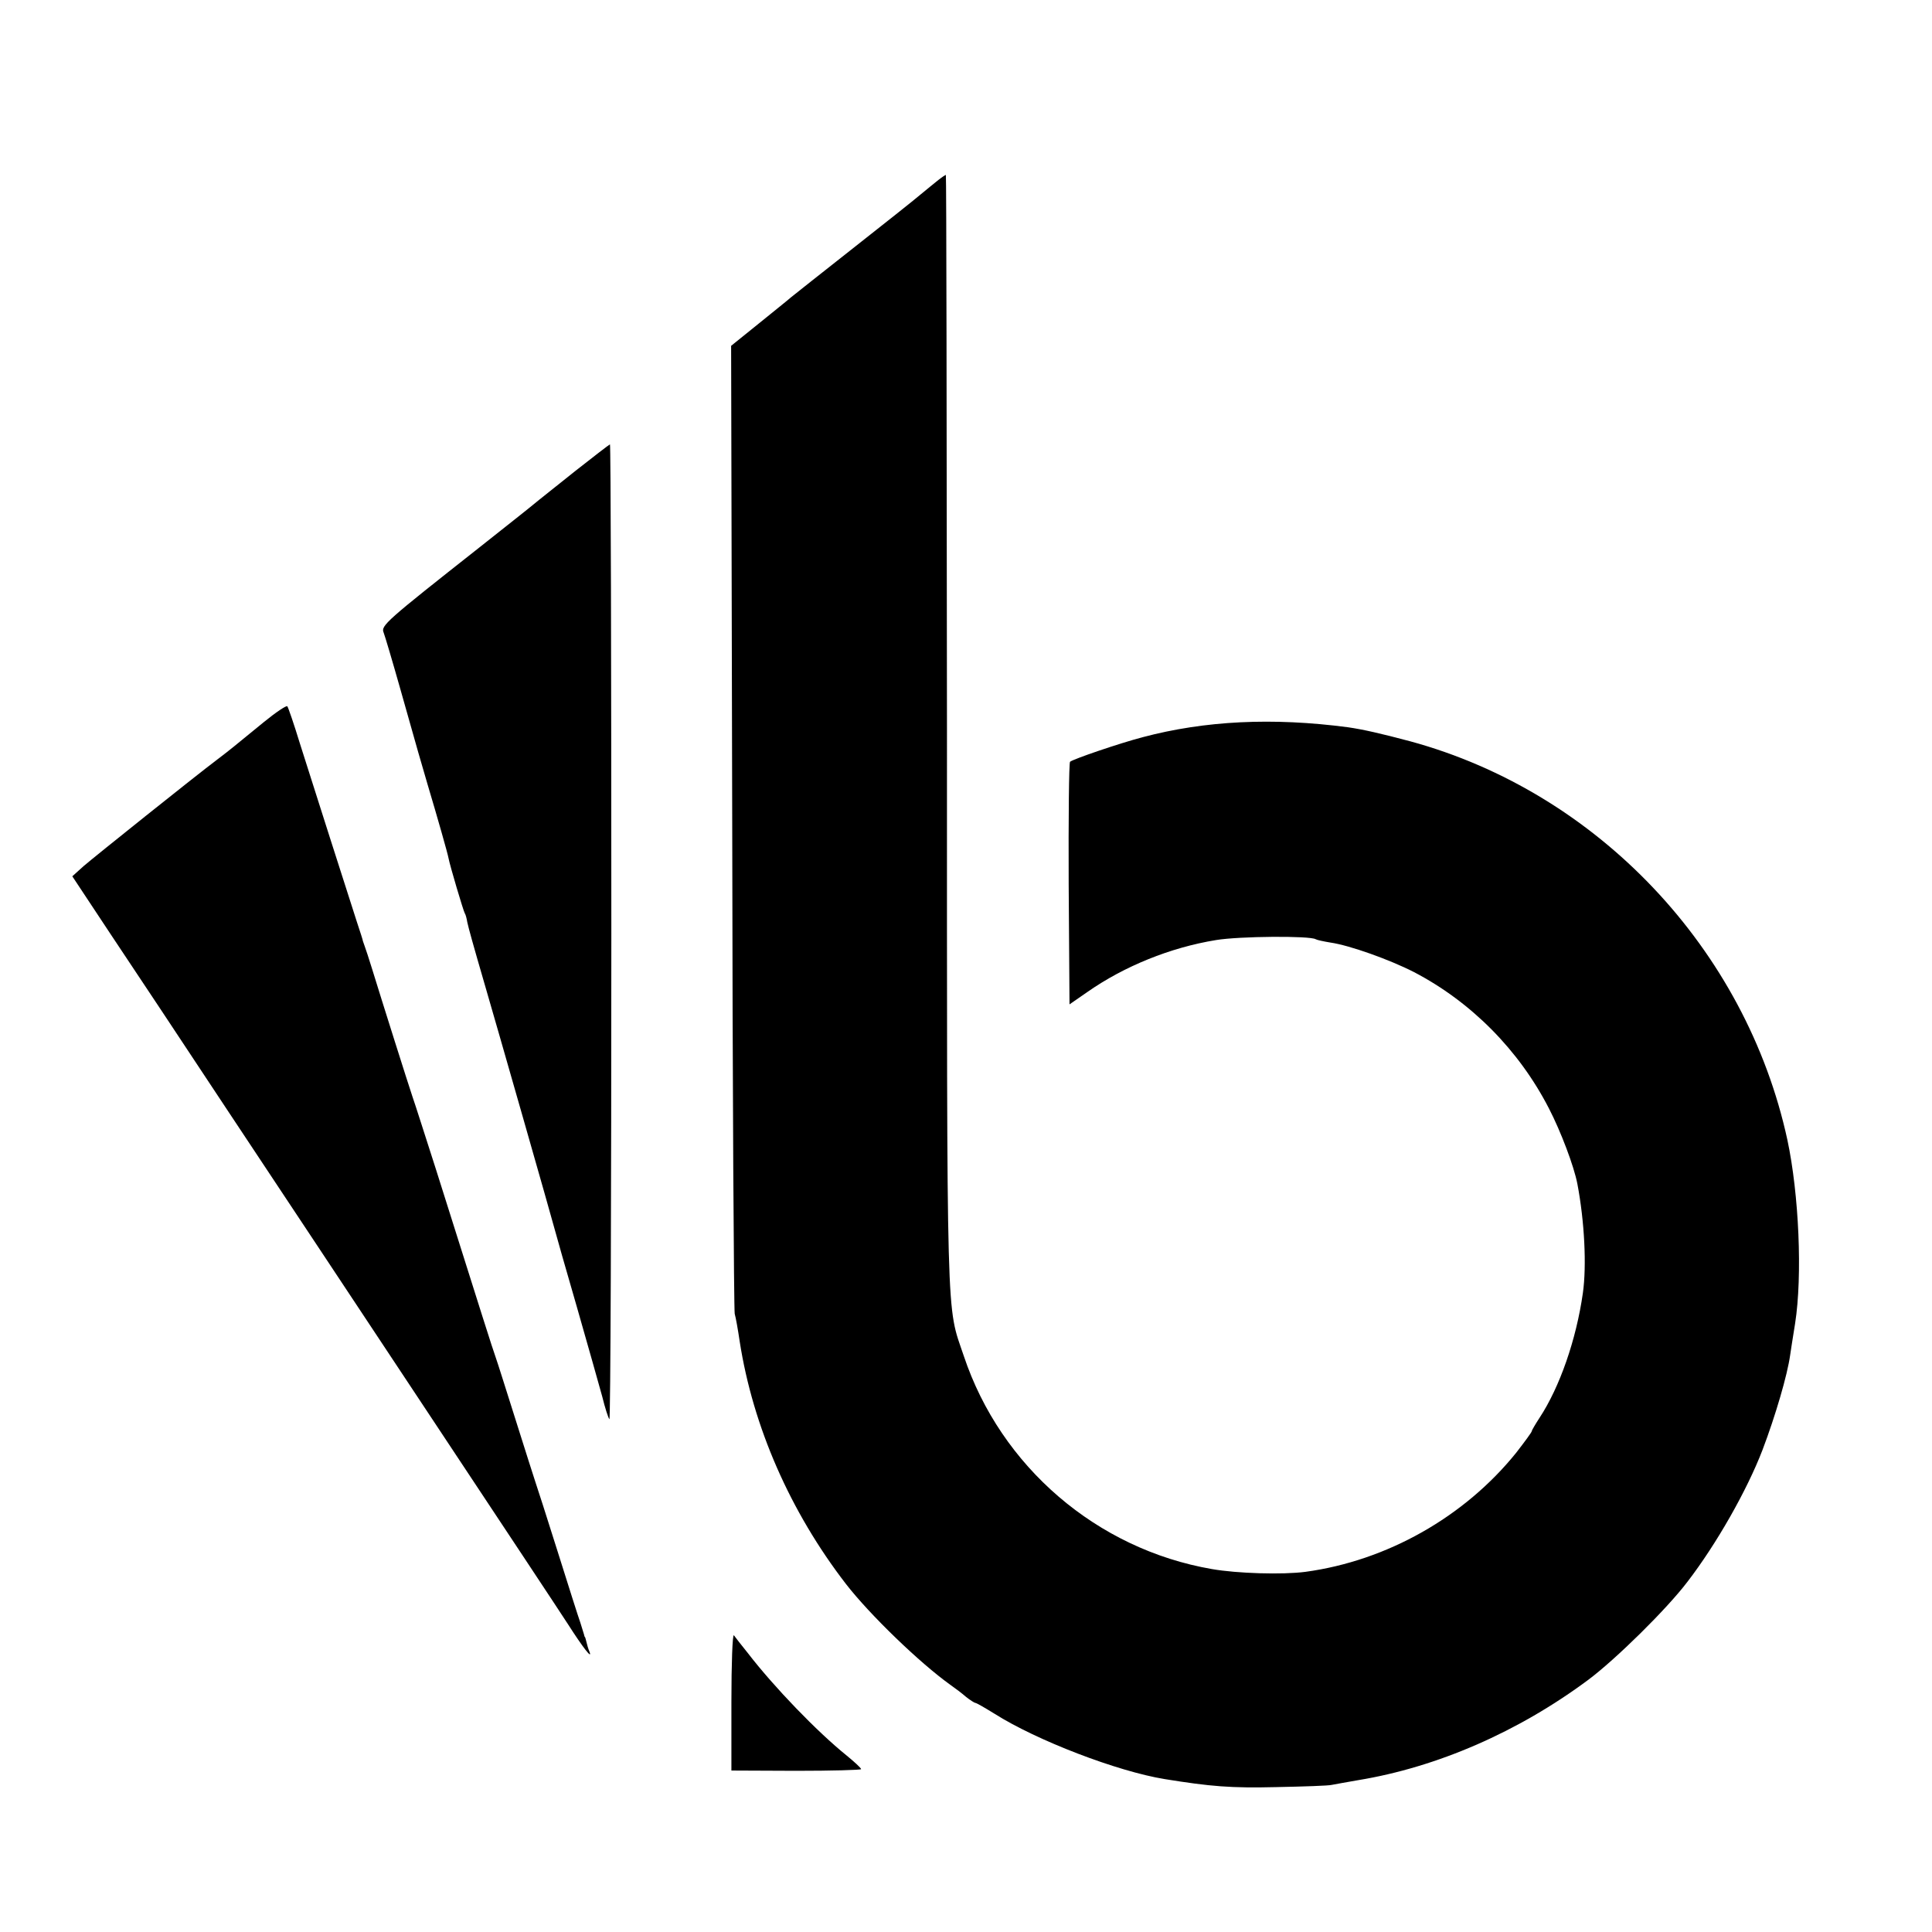 <?xml version="1.0" standalone="no"?>
<!DOCTYPE svg PUBLIC "-//W3C//DTD SVG 20010904//EN"
 "http://www.w3.org/TR/2001/REC-SVG-20010904/DTD/svg10.dtd">
<svg version="1.0" xmlns="http://www.w3.org/2000/svg"
 width="700pt" height="700pt" viewBox="0 0 700 700"
 preserveAspectRatio="xMidYMid meet">
<g transform="translate(0,700) scale(0.1,-0.1)"
fill="#000000" stroke="none">
<path d="M3400 6348 c-14 -11 -43 -35 -65 -53 -22 -19 -132 -106 -245 -195
-113 -89 -214 -169 -225 -178 -11 -10 -64 -52 -118 -96 l-98 -79 4 -1741 c1
-957 6 -1752 9 -1766 4 -14 12 -59 18 -100 48 -309 183 -617 385 -879 86 -111
267 -286 379 -366 16 -11 41 -30 56 -43 15 -12 31 -22 34 -22 4 0 35 -18 69
-39 153 -97 445 -209 617 -237 167 -27 241 -33 405 -29 99 2 189 5 200 8 11 2
54 10 95 17 287 47 581 175 835 364 99 74 284 256 359 355 106 138 216 332
272 478 47 124 90 271 100 343 2 14 10 66 18 115 27 173 14 468 -28 665 -150
691 -687 1259 -1366 1444 -109 29 -171 43 -226 51 -273 36 -518 24 -744 -36
-84 -22 -251 -79 -263 -89 -4 -3 -6 -203 -5 -443 l3 -436 65 45 c133 93 300
161 466 188 84 14 340 16 361 3 5 -3 29 -8 53 -12 70 -10 215 -62 303 -107
207 -108 380 -282 489 -494 43 -83 91 -210 103 -273 26 -136 34 -297 20 -396
-24 -169 -84 -341 -157 -452 -15 -23 -28 -45 -28 -48 0 -4 -26 -39 -57 -79
-187 -232 -468 -391 -763 -431 -83 -11 -248 -6 -339 10 -417 72 -765 371 -899
772 -64 190 -61 63 -61 2267 -1 1105 -2 2011 -4 2012 -1 1 -13 -7 -27 -18z"/>
<path d="M2085 5294 c-66 -53 -136 -108 -155 -124 -19 -16 -107 -85 -195 -155
-336 -265 -356 -282 -345 -307 5 -13 32 -104 60 -203 63 -224 78 -275 100
-350 35 -117 72 -247 75 -264 5 -27 54 -192 59 -200 3 -4 7 -19 9 -32 5 -23
19 -74 67 -239 32 -109 242 -843 250 -875 4 -16 40 -142 80 -280 39 -137 81
-284 92 -325 10 -41 22 -78 26 -82 4 -4 7 789 7 1762 0 974 -2 1770 -5 1770
-3 -1 -59 -44 -125 -96z"/>
<path d="M955 4383 c-44 -36 -93 -76 -109 -89 -16 -13 -43 -34 -59 -46 -81
-61 -447 -354 -484 -386 l-41 -37 139 -210 c77 -115 270 -406 428 -645 159
-239 490 -739 736 -1110 246 -371 468 -706 493 -745 55 -86 89 -129 78 -100
-5 11 -9 27 -11 35 -2 8 -4 16 -5 18 -2 1 -3 5 -4 10 -1 4 -7 23 -13 42 -7 19
-44 136 -83 260 -39 124 -75 236 -80 250 -5 14 -36 113 -70 220 -34 107 -67
213 -75 235 -13 37 -38 116 -216 680 -39 121 -76 238 -84 260 -14 41 -111 348
-147 465 -11 36 -23 72 -26 80 -3 8 -6 17 -7 20 0 3 -10 34 -22 70 -30 92
-157 491 -206 645 -22 72 -43 133 -46 136 -3 4 -42 -22 -86 -58z"/>
<path d="M2650 834 l0 -249 235 -1 c129 0 235 3 235 6 0 4 -24 26 -52 49 -108
87 -264 249 -358 371 -24 30 -47 59 -51 65 -5 5 -9 -102 -9 -241z"/>
</g>
</svg>
